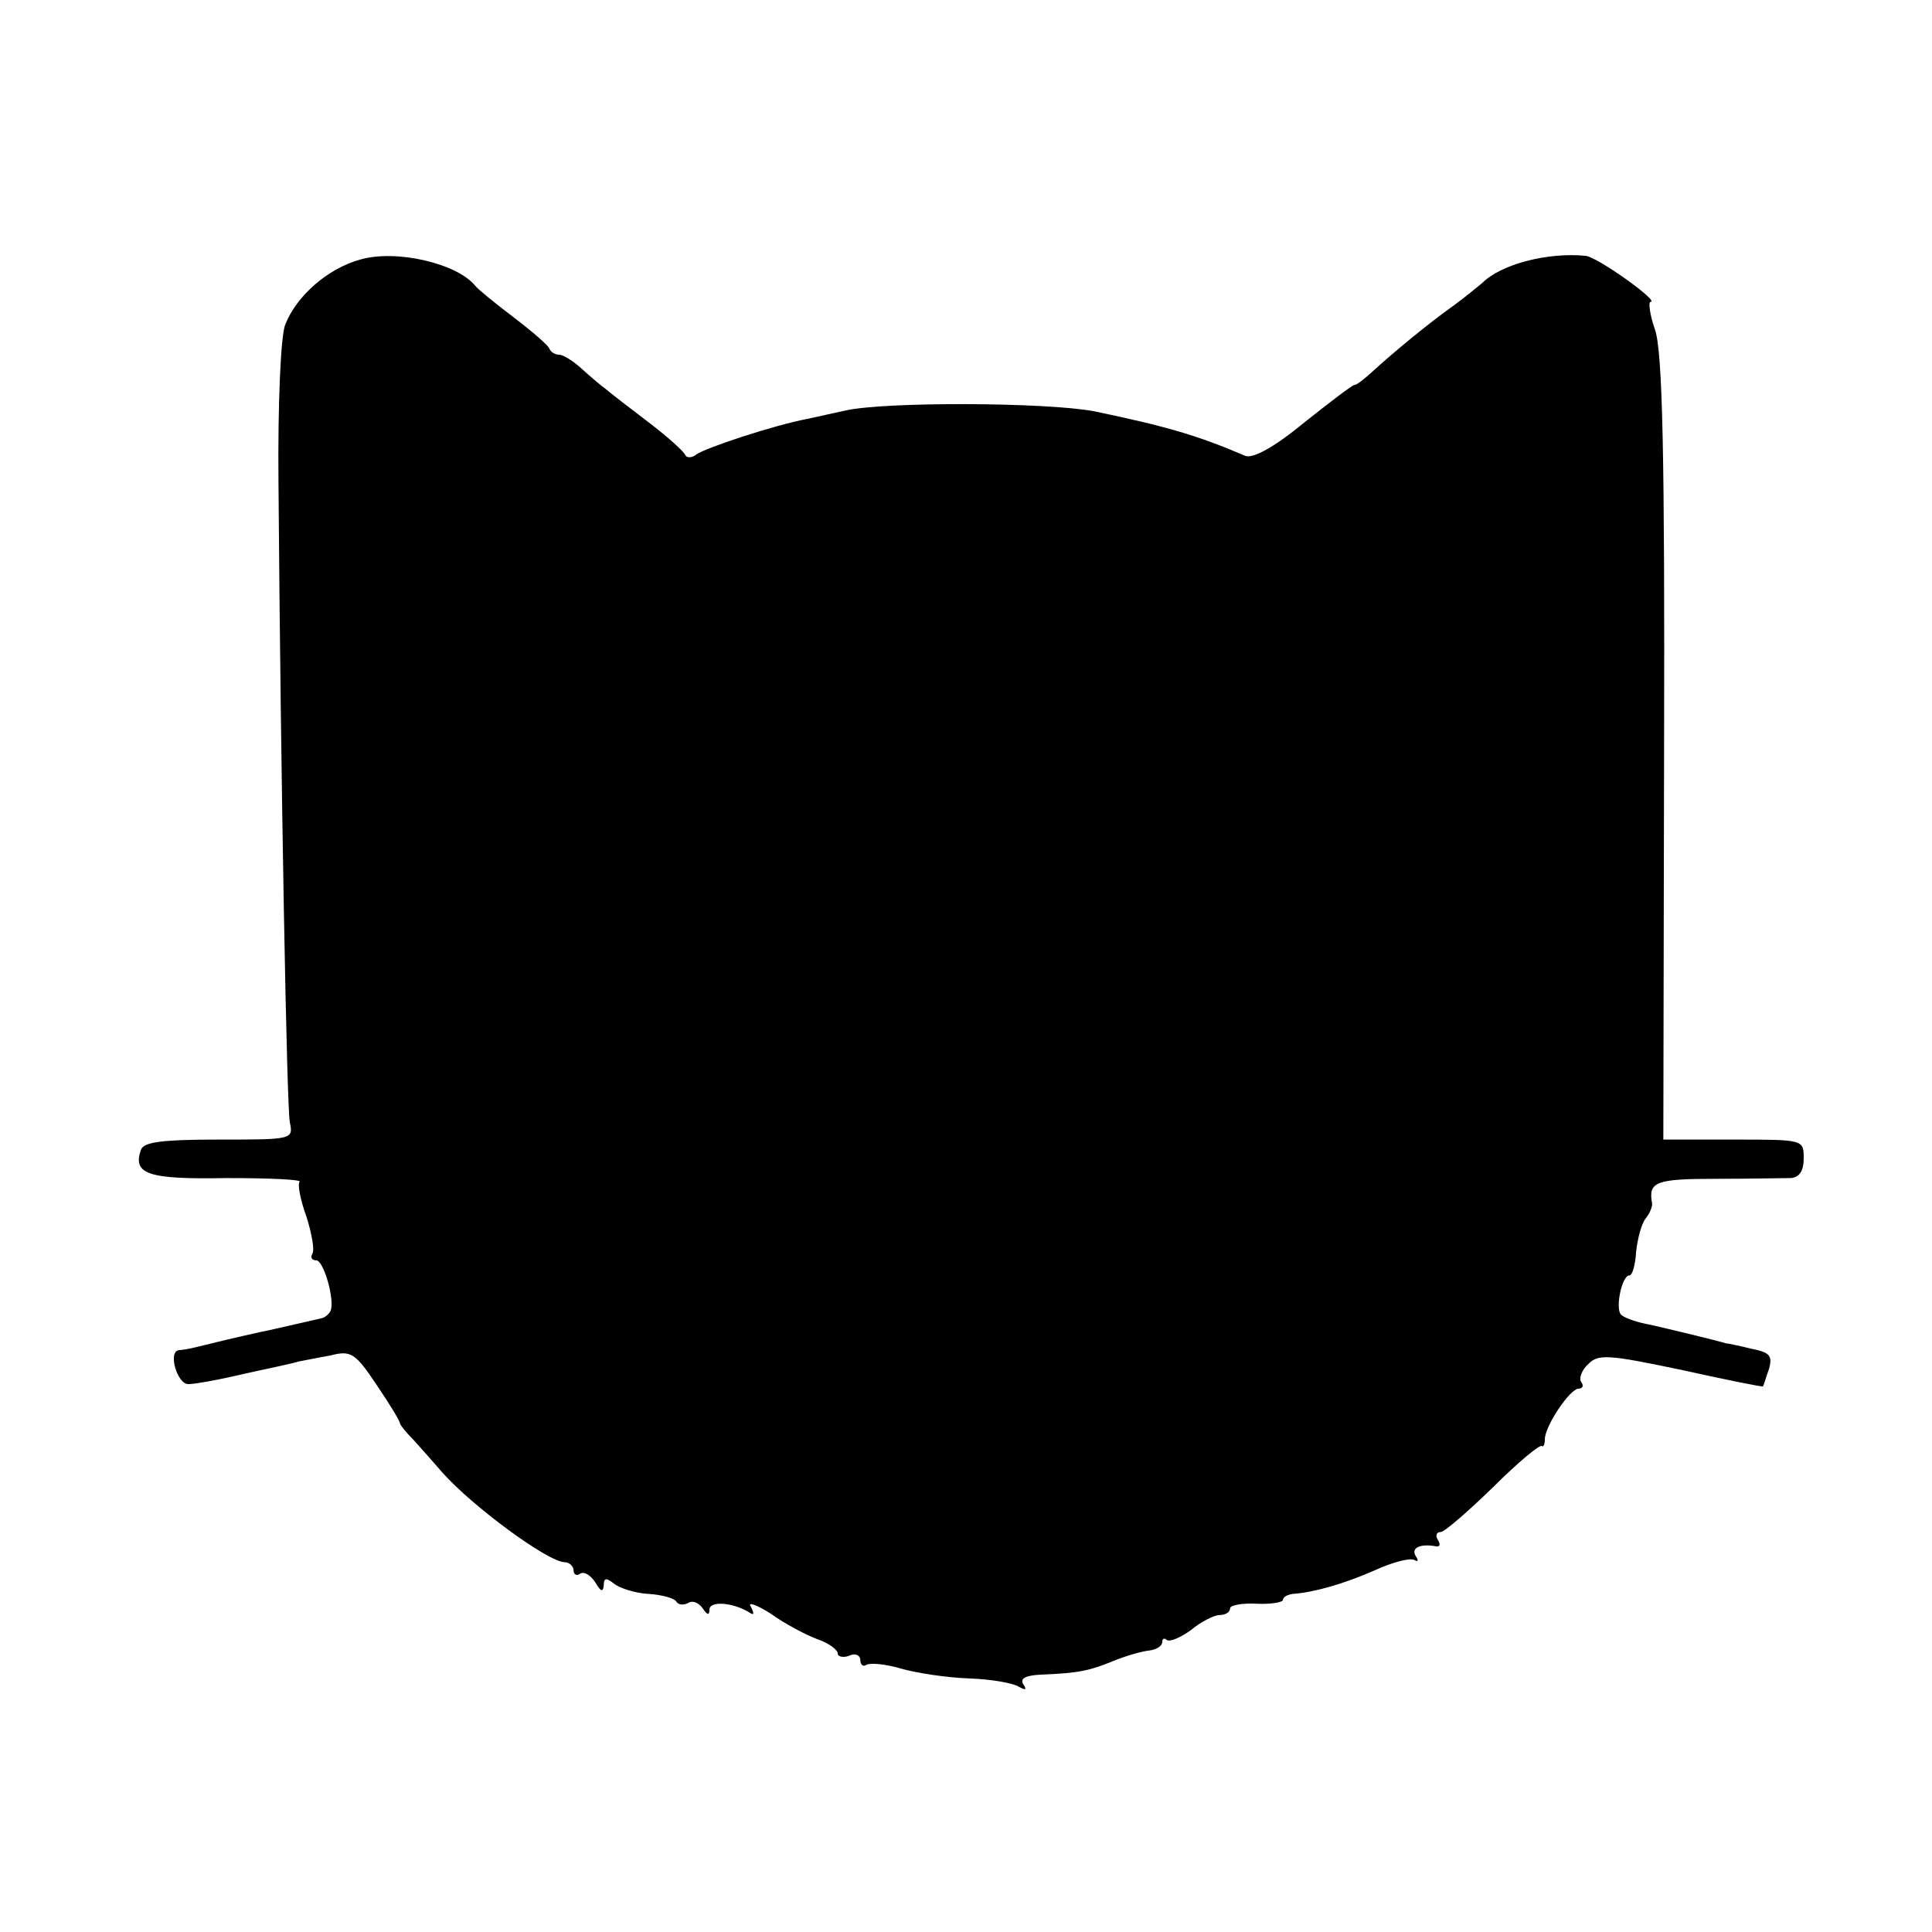 <?xml version="1.0" standalone="no"?>
<!DOCTYPE svg PUBLIC "-//W3C//DTD SVG 20010904//EN"
 "http://www.w3.org/TR/2001/REC-SVG-20010904/DTD/svg10.dtd">
<svg version="1.0" xmlns="http://www.w3.org/2000/svg"
 width="256pt" height="256pt" viewBox="0 0 256 256"
 preserveAspectRatio="xMidYMid meet">
<g transform="translate(0,256) scale(0.1,-0.1)"
fill="#000000" stroke="none">
<path d="M477 2216 c-43 -12 -84 -48 -99 -86 -6 -14 -10 -105 -9 -210 3 -401
11 -826 15 -847 5 -23 3 -23 -94 -23 -73 0 -99 -3 -103 -13 -12 -33 9 -40 114
-38 56 0 100 -2 96 -5 -3 -3 1 -24 9 -46 7 -22 11 -44 8 -49 -3 -5 -1 -9 5 -9
10 0 25 -53 19 -67 -2 -4 -7 -9 -13 -10 -5 -1 -21 -5 -35 -8 -14 -3 -34 -8
-45 -10 -32 -7 -69 -16 -85 -20 -8 -2 -19 -4 -23 -4 -15 -2 -2 -46 13 -45 8 0
42 6 75 14 33 7 65 14 71 16 6 1 25 5 42 8 27 7 33 3 61 -39 17 -25 31 -48 31
-51 0 -2 8 -12 18 -22 9 -10 26 -29 38 -43 40 -45 139 -118 162 -119 6 0 12
-5 12 -11 0 -5 4 -8 9 -4 6 3 14 -3 20 -12 7 -12 10 -13 11 -4 0 10 3 11 13 3
7 -6 28 -13 46 -14 18 -1 35 -6 37 -10 3 -5 10 -5 16 -2 6 4 14 0 19 -7 6 -9
9 -10 9 -2 0 12 30 10 52 -3 7 -5 8 -3 3 7 -5 7 7 3 26 -9 18 -13 46 -28 62
-34 15 -5 27 -14 27 -19 0 -4 7 -6 15 -3 8 4 15 1 15 -6 0 -6 4 -9 8 -6 5 3
26 1 46 -5 21 -6 61 -12 90 -13 29 -1 58 -6 66 -11 9 -5 11 -4 6 3 -5 8 3 12
23 13 50 2 64 5 96 18 17 7 38 13 48 14 9 1 17 6 17 11 0 5 3 6 6 3 4 -3 18 3
32 13 13 11 31 20 38 20 8 0 14 4 14 9 0 4 16 7 35 6 19 -1 35 2 35 5 0 4 6 7
13 8 28 2 67 13 108 31 24 11 47 17 53 14 5 -3 6 -1 2 5 -7 11 6 17 27 13 5
-1 6 3 2 9 -3 5 -2 10 4 10 5 0 36 27 69 59 33 33 62 57 65 55 2 -2 4 2 4 9 0
17 33 67 45 67 5 0 7 4 3 9 -3 5 1 16 10 24 13 13 27 12 122 -8 59 -13 108
-23 109 -22 1 1 4 12 8 23 5 18 1 22 -24 27 -16 4 -31 7 -33 7 -9 3 -87 22
-107 26 -14 3 -28 8 -32 12 -8 8 1 52 11 52 4 0 8 14 9 32 2 17 7 37 13 44 5
6 9 16 8 20 -5 28 5 32 84 32 45 0 90 1 100 1 11 1 17 9 17 26 0 25 0 25 -93
25 l-93 0 1 518 c1 387 -2 526 -12 555 -7 20 -9 37 -6 37 13 0 -71 60 -86 61
-50 5 -112 -11 -137 -36 -6 -5 -23 -19 -38 -30 -34 -24 -82 -64 -107 -87 -11
-10 -21 -18 -24 -18 -3 0 -33 -23 -67 -50 -40 -33 -68 -48 -78 -44 -63 27
-104 39 -200 59 -63 12 -277 13 -330 1 -14 -3 -36 -8 -50 -11 -43 -8 -134 -38
-147 -47 -6 -5 -13 -5 -15 -1 -1 4 -23 24 -48 43 -25 19 -51 39 -58 45 -7 5
-22 18 -33 28 -10 9 -23 17 -28 17 -5 0 -11 3 -13 8 -1 4 -23 23 -48 42 -25
19 -47 37 -50 41 -24 30 -105 49 -153 35z"/>
</g>
</svg>

